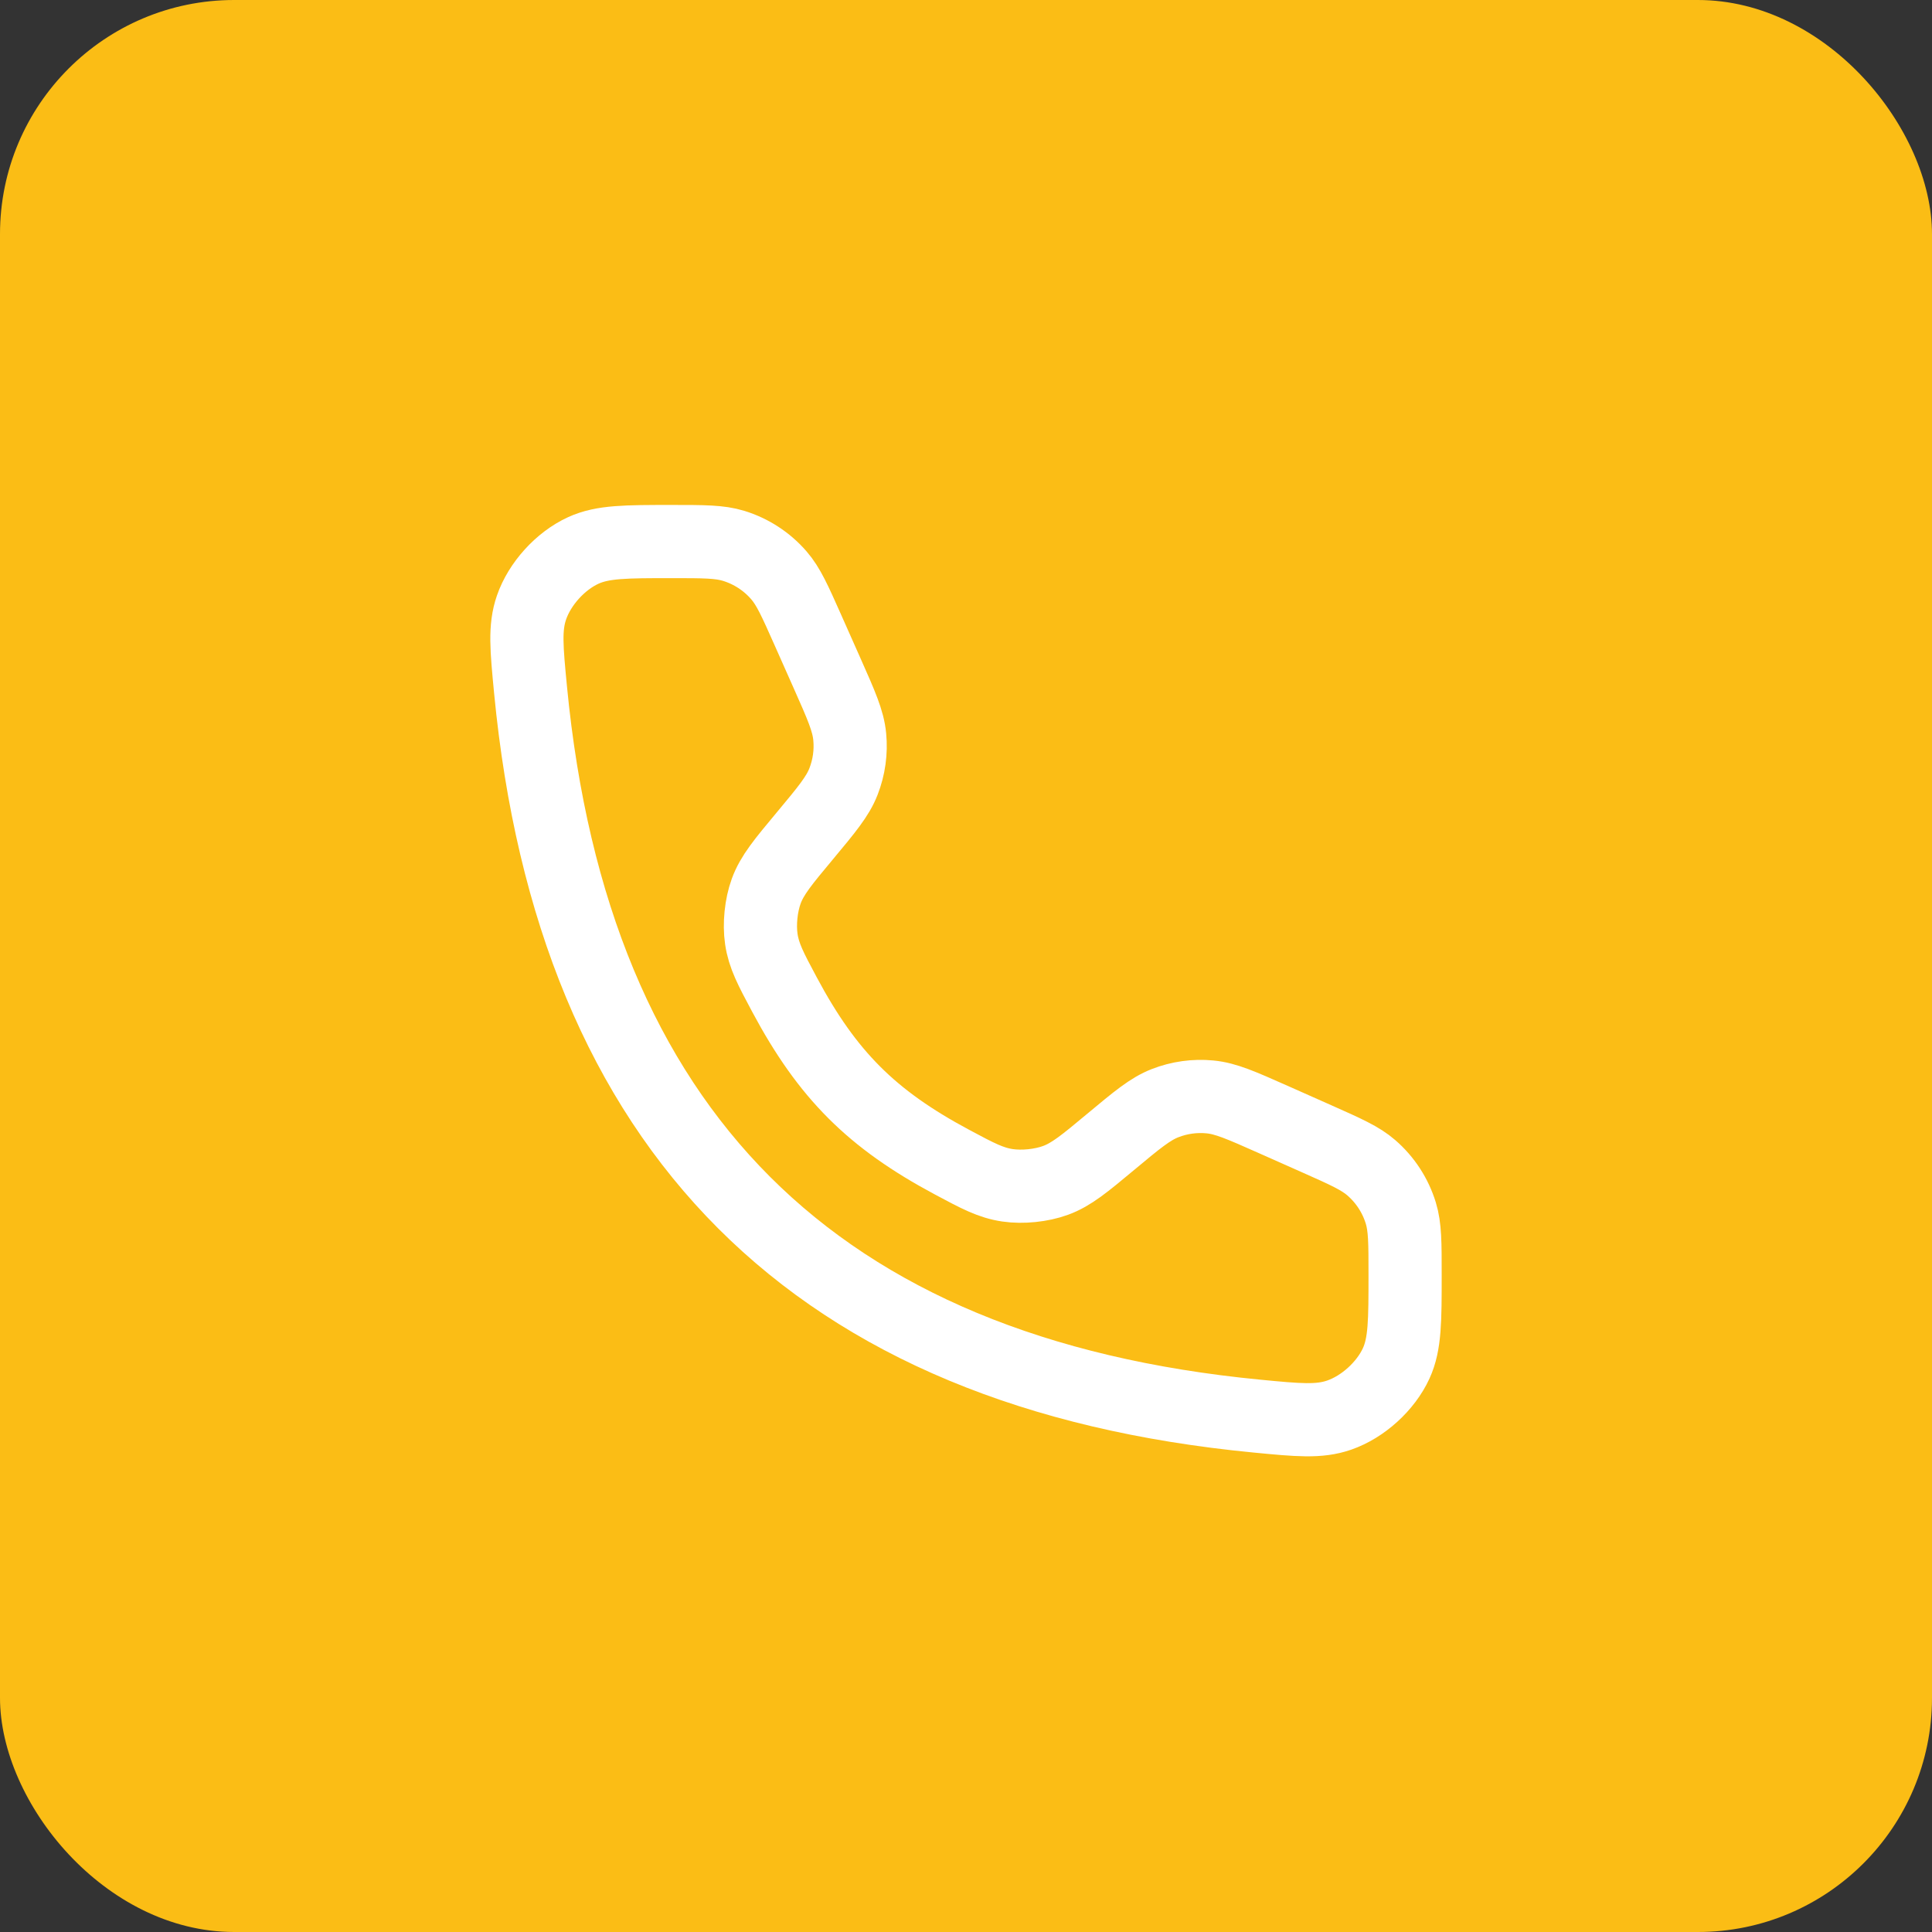 <svg xmlns="http://www.w3.org/2000/svg" width="66" height="66" viewBox="0 0 66 66" fill="none"><rect x="0" y="0" width="66" height="66" fill="#333333" stroke="none"/><rect width="66" height="66" rx="8" fill="#FBBD15"></rect><path d="M28.264 23.02L27.593 21.51C27.154 20.523 26.934 20.029 26.606 19.652C26.195 19.178 25.659 18.83 25.059 18.646C24.581 18.5 24.041 18.5 22.96 18.5C21.38 18.5 20.59 18.5 19.926 18.804C19.145 19.162 18.439 19.939 18.158 20.751C17.919 21.441 17.988 22.149 18.124 23.566C19.58 38.65 27.85 46.92 42.934 48.376C44.351 48.513 45.06 48.581 45.749 48.342C46.561 48.061 47.338 47.355 47.696 46.574C48 45.91 48 45.12 48 43.54C48 42.459 48 41.919 47.854 41.441C47.67 40.841 47.322 40.305 46.848 39.894C46.471 39.566 45.977 39.346 44.99 38.907L43.48 38.236C42.41 37.761 41.876 37.523 41.333 37.472C40.813 37.422 40.288 37.495 39.802 37.685C39.293 37.883 38.844 38.257 37.945 39.006C37.05 39.752 36.603 40.125 36.056 40.325C35.572 40.502 34.931 40.567 34.421 40.492C33.845 40.407 33.404 40.172 32.522 39.7C29.779 38.234 28.266 36.721 26.8 33.978C26.329 33.096 26.093 32.655 26.008 32.08C25.933 31.569 25.998 30.928 26.175 30.444C26.375 29.897 26.748 29.45 27.494 28.555C28.243 27.656 28.617 27.207 28.815 26.698C29.005 26.212 29.078 25.687 29.028 25.168C28.977 24.624 28.739 24.09 28.264 23.02Z" stroke="white" stroke-width="2.5" stroke-linecap="round"></path></svg>